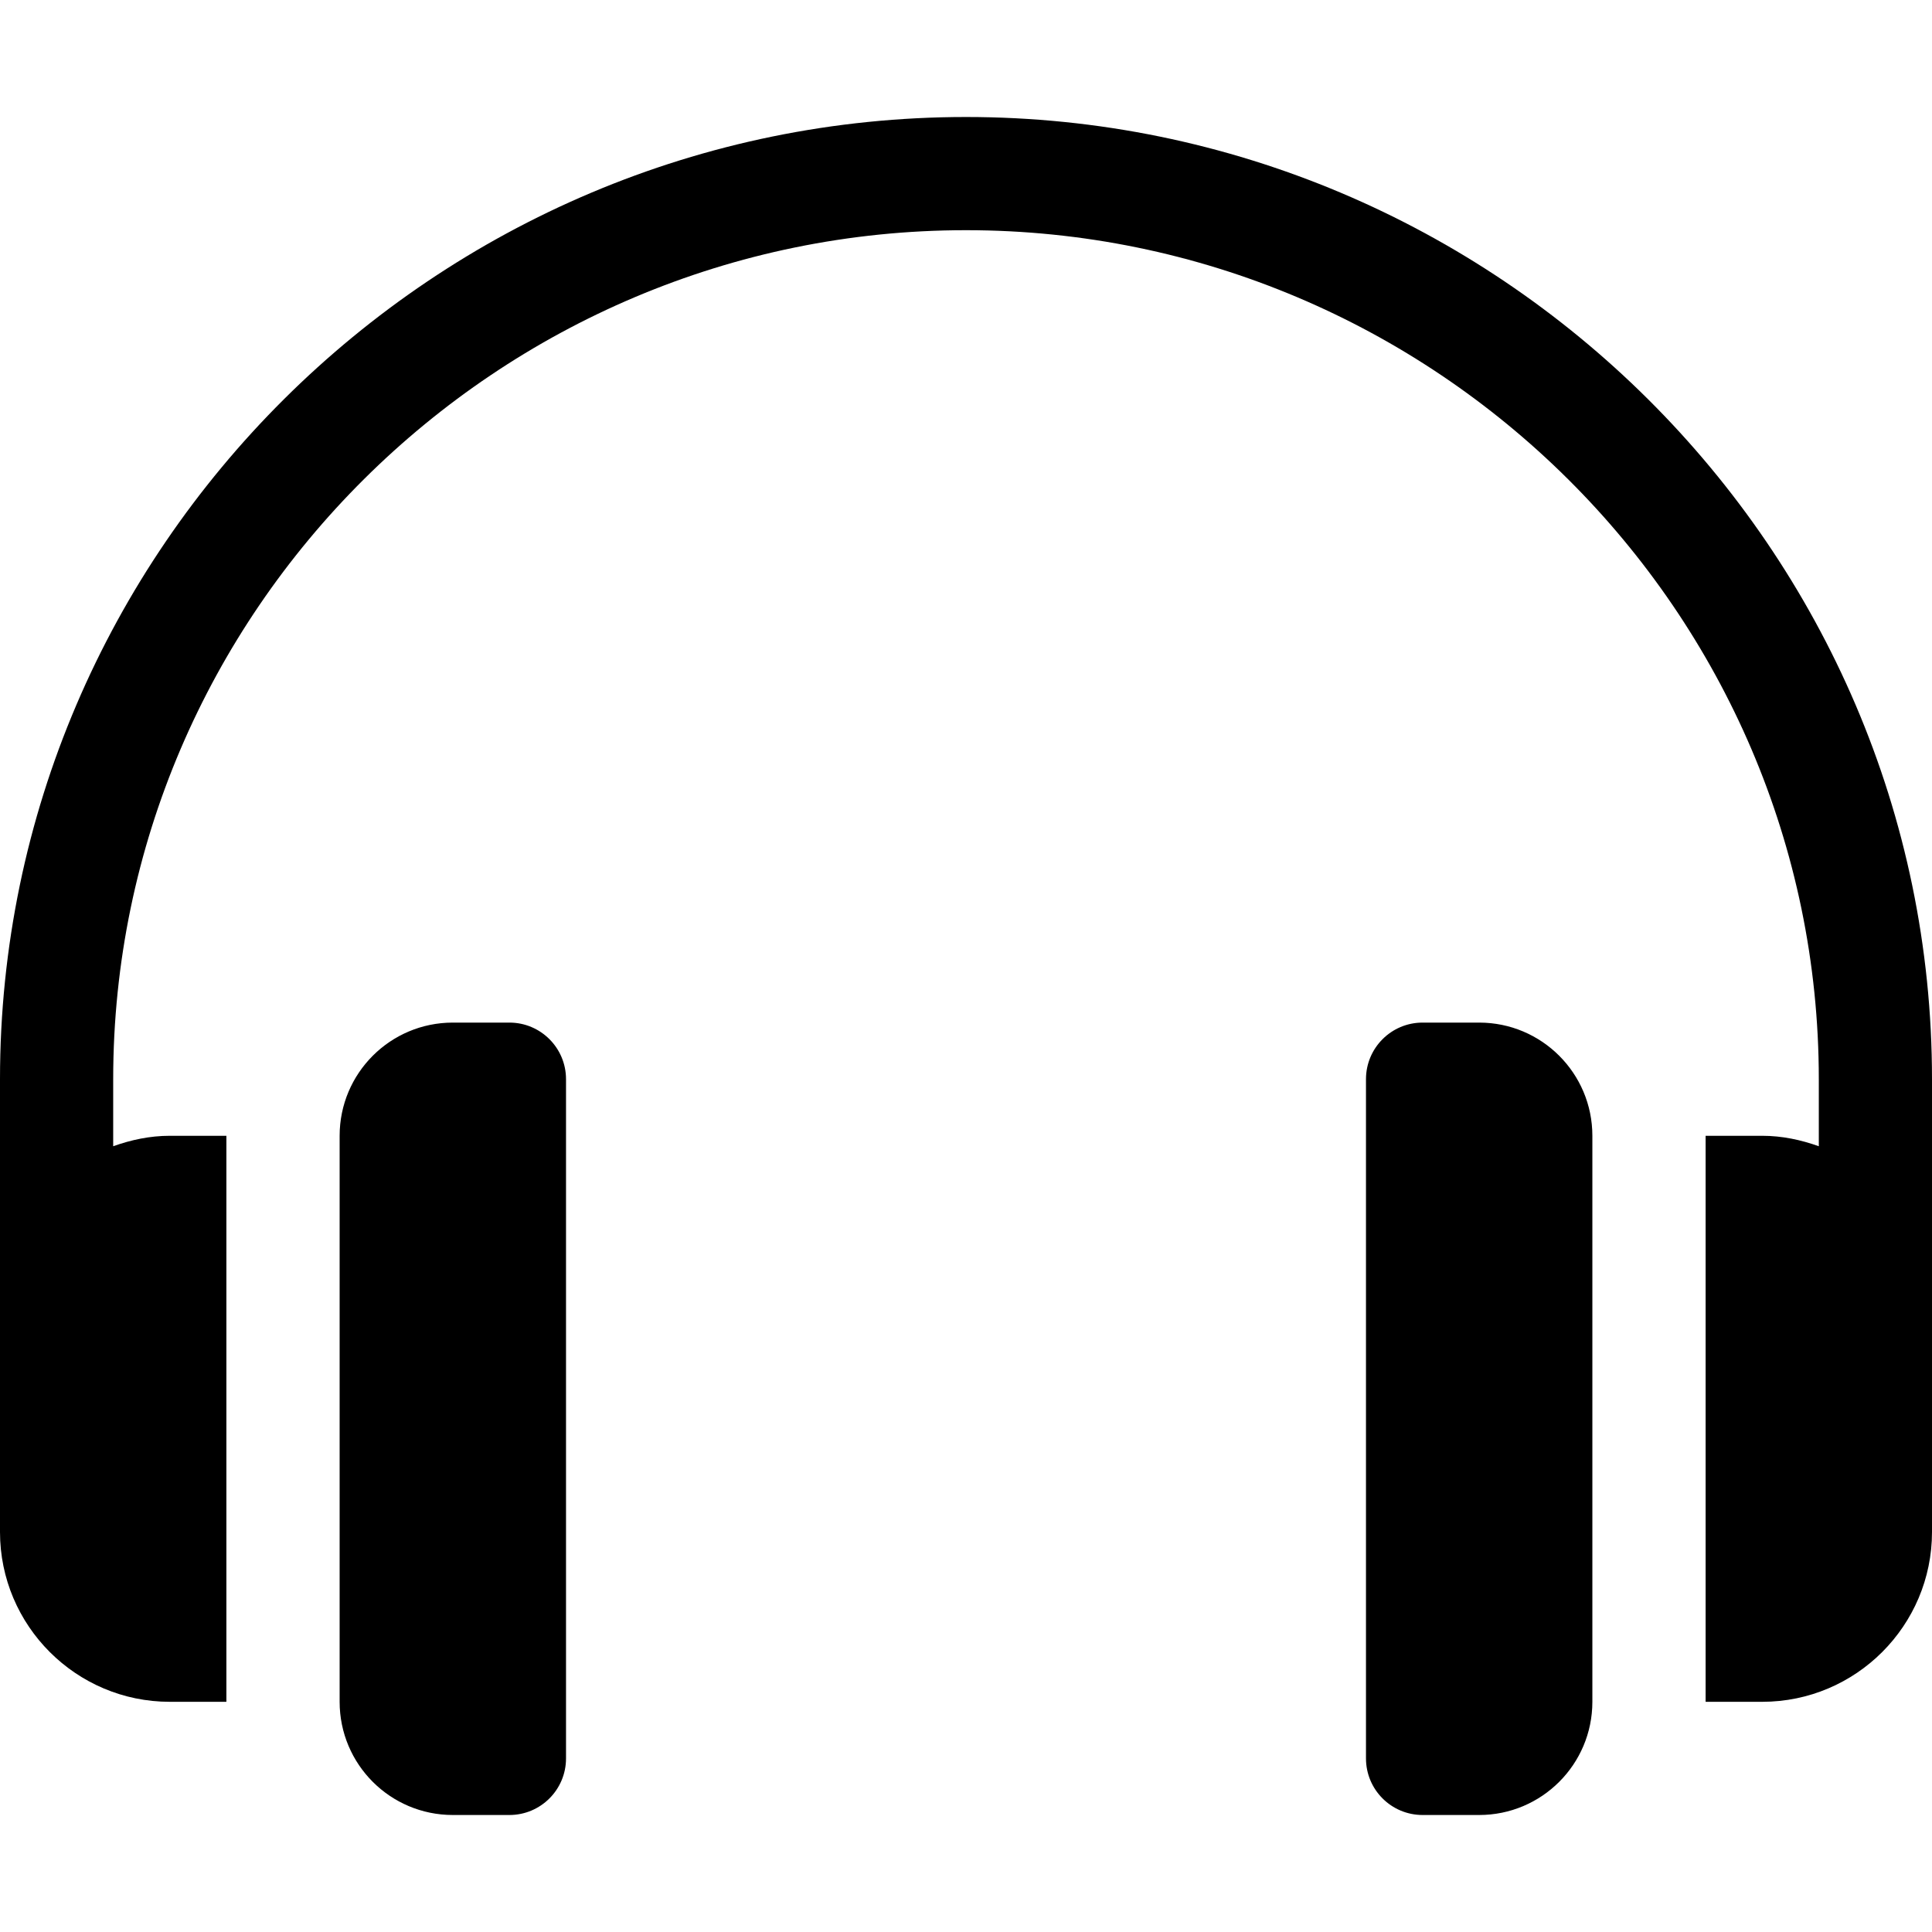 <svg width="34" height="34" viewBox="0 0 34 34" fill="none" xmlns="http://www.w3.org/2000/svg">
<path d="M17 2.059C7.663 2.059 0 9.655 0 18.992V26.961C0 28.609 1.34 29.949 2.988 29.949H3.984V19.988H2.988C2.637 19.988 2.305 20.06 1.992 20.172V18.992C1.992 10.753 8.761 4.051 17 4.051C25.239 4.051 32.008 10.753 32.008 18.992V20.172C31.695 20.06 31.363 19.988 31.012 19.988H30.016V29.949H31.012C32.66 29.949 34 28.609 34 26.961V18.992C34 9.655 26.337 2.059 17 2.059Z" fill="#091E42" style="fill:#091E42;fill:color(display-p3 0.035 0.118 0.259);fill-opacity:1;"/>
<path d="M8.965 17.996H7.969C6.868 17.996 5.977 18.888 5.977 19.988V29.949C5.977 31.049 6.868 31.941 7.969 31.941H8.965C9.515 31.941 9.961 31.495 9.961 30.945V18.992C9.961 18.442 9.515 17.996 8.965 17.996Z" fill="#357AD1" style="fill:#357AD1;fill:color(display-p3 0.208 0.478 0.82);fill-opacity:1;"/>
<path d="M26.031 17.996H25.035C24.485 17.996 24.039 18.442 24.039 18.992V30.945C24.039 31.495 24.485 31.941 25.035 31.941H26.031C27.131 31.941 28.023 31.049 28.023 29.949V19.988C28.023 18.888 27.131 17.996 26.031 17.996Z" fill="#357AD1" style="fill:#357AD1;fill:color(display-p3 0.208 0.478 0.82);fill-opacity:1;"/>
</svg>
